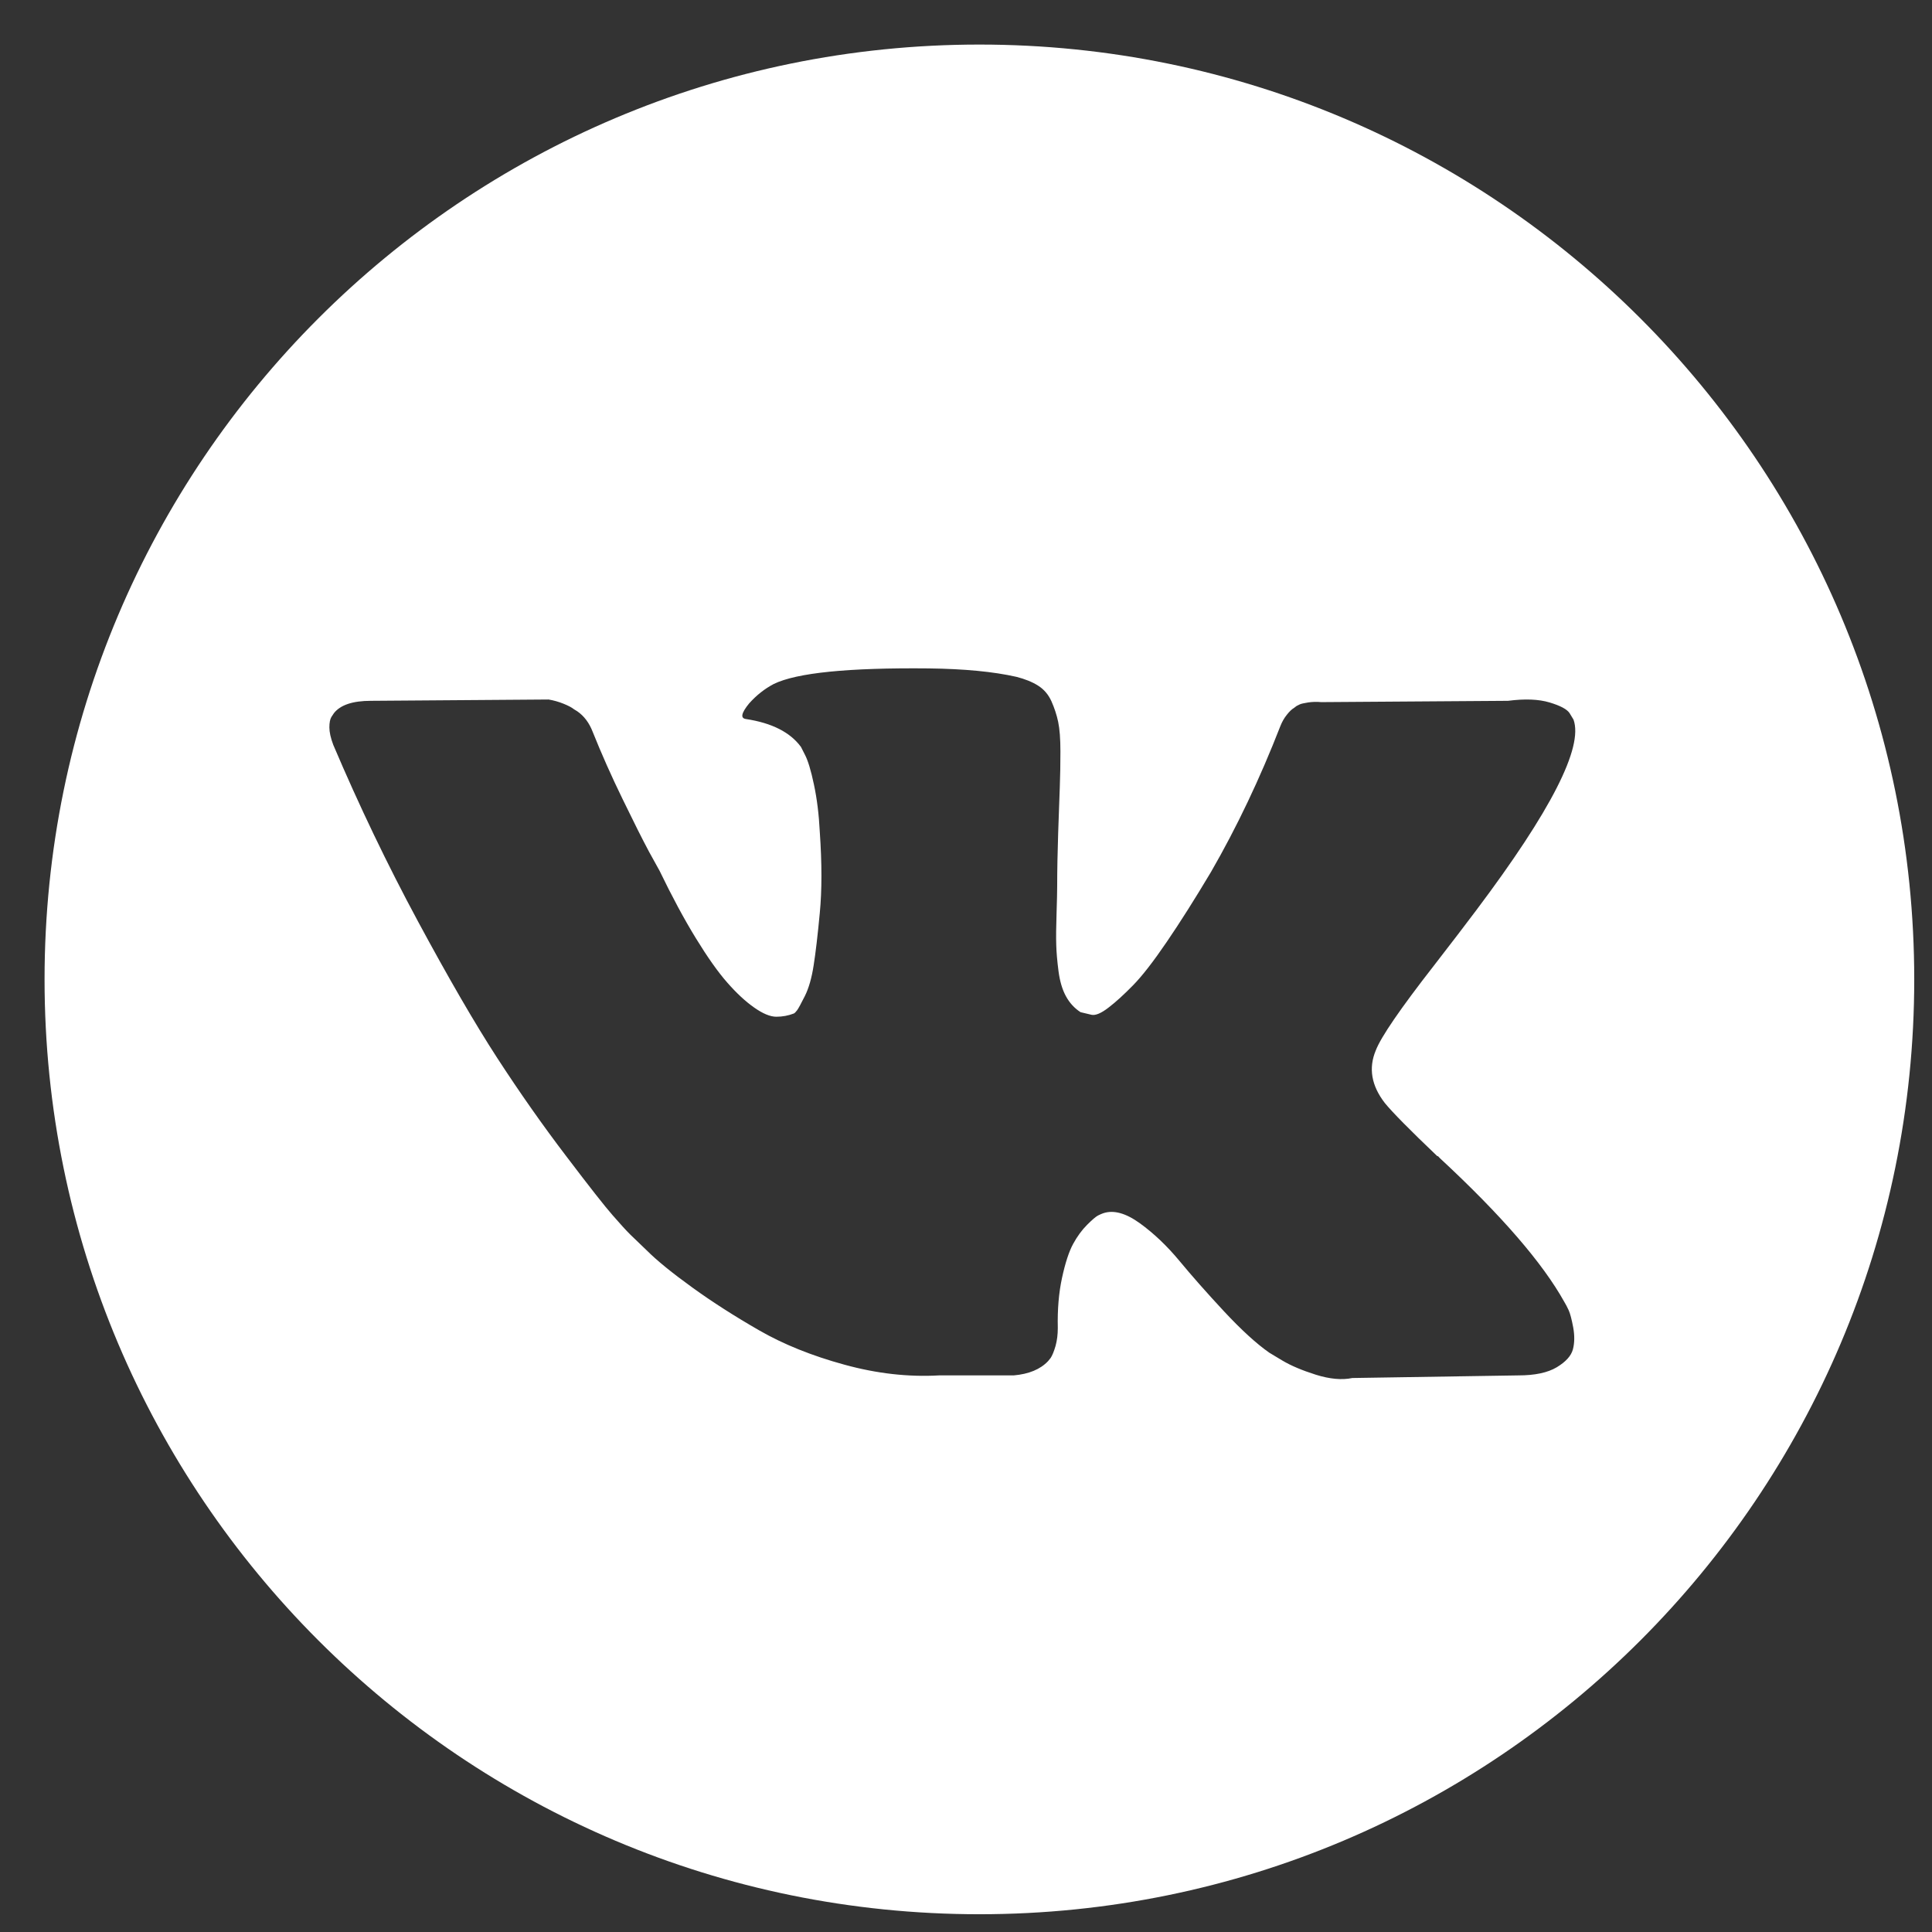 <?xml version="1.0" encoding="UTF-8"?> <svg xmlns="http://www.w3.org/2000/svg" width="31" height="31" viewBox="0 0 31 31" fill="none"><rect x="0" y="0" width="31" height="31" fill="#333333" stroke="none"/> <g clip-path="url(#clip0_97_782)"> <path d="M15.715 0.715C7.431 0.715 0.715 7.431 0.715 15.715C0.715 23.999 7.431 30.715 15.715 30.715C23.999 30.715 30.715 23.999 30.715 15.715C30.715 7.431 23.999 0.715 15.715 0.715ZM22.22 17.698C22.338 17.843 22.618 18.128 23.062 18.551H23.073L23.083 18.561L23.093 18.572L23.114 18.593C24.093 19.502 24.755 20.268 25.102 20.893C25.123 20.927 25.146 20.971 25.17 21.023C25.194 21.075 25.218 21.167 25.243 21.299C25.267 21.431 25.265 21.549 25.238 21.652C25.21 21.756 25.123 21.852 24.978 21.939C24.832 22.026 24.627 22.069 24.363 22.069L21.699 22.111C21.533 22.146 21.338 22.128 21.116 22.059C20.894 21.989 20.714 21.913 20.575 21.83L20.367 21.705C20.158 21.559 19.916 21.337 19.638 21.039C19.36 20.74 19.123 20.471 18.925 20.232C18.727 19.993 18.516 19.792 18.29 19.628C18.064 19.465 17.869 19.411 17.702 19.467C17.681 19.474 17.653 19.486 17.619 19.503C17.584 19.521 17.525 19.571 17.442 19.654C17.358 19.738 17.284 19.84 17.218 19.961C17.152 20.083 17.093 20.263 17.041 20.503C16.989 20.742 16.966 21.011 16.973 21.309C16.973 21.413 16.961 21.509 16.937 21.596C16.912 21.682 16.886 21.747 16.859 21.788L16.817 21.84C16.692 21.972 16.508 22.048 16.265 22.069H15.068C14.576 22.097 14.069 22.04 13.549 21.897C13.029 21.755 12.572 21.571 12.181 21.346C11.788 21.12 11.431 20.892 11.109 20.659C10.786 20.426 10.541 20.227 10.375 20.061L10.115 19.811C10.045 19.742 9.95 19.637 9.829 19.498C9.707 19.36 9.459 19.044 9.085 18.551C8.71 18.059 8.342 17.535 7.981 16.98C7.62 16.424 7.196 15.692 6.706 14.783C6.217 13.875 5.764 12.931 5.348 11.953C5.306 11.842 5.285 11.748 5.285 11.672C5.285 11.596 5.296 11.54 5.317 11.505L5.358 11.443C5.462 11.311 5.66 11.245 5.951 11.245L8.803 11.224C8.886 11.238 8.966 11.261 9.043 11.292C9.119 11.323 9.175 11.352 9.209 11.38L9.261 11.412C9.372 11.488 9.455 11.599 9.511 11.745C9.65 12.092 9.809 12.451 9.99 12.822C10.17 13.193 10.312 13.476 10.416 13.67L10.583 13.972C10.784 14.388 10.978 14.749 11.166 15.055C11.353 15.36 11.521 15.598 11.671 15.768C11.82 15.938 11.964 16.071 12.103 16.168C12.241 16.265 12.359 16.314 12.457 16.314C12.554 16.314 12.647 16.297 12.738 16.262C12.752 16.255 12.769 16.238 12.79 16.21C12.811 16.182 12.852 16.106 12.915 15.981C12.977 15.856 13.024 15.693 13.055 15.492C13.087 15.291 13.12 15.01 13.154 14.649C13.189 14.288 13.189 13.854 13.154 13.348C13.14 13.07 13.109 12.817 13.06 12.588C13.012 12.359 12.963 12.2 12.915 12.109L12.852 11.985C12.679 11.749 12.384 11.6 11.968 11.537C11.877 11.524 11.895 11.44 12.02 11.287C12.138 11.155 12.269 11.052 12.415 10.975C12.783 10.795 13.612 10.712 14.903 10.725C15.472 10.732 15.94 10.777 16.308 10.86C16.446 10.895 16.563 10.942 16.656 11.001C16.75 11.06 16.821 11.143 16.87 11.25C16.918 11.358 16.955 11.469 16.979 11.583C17.003 11.698 17.015 11.856 17.015 12.057C17.015 12.258 17.012 12.449 17.005 12.63C16.998 12.81 16.99 13.055 16.979 13.363C16.969 13.672 16.963 13.959 16.963 14.222C16.963 14.299 16.96 14.444 16.953 14.659C16.946 14.874 16.944 15.041 16.948 15.159C16.951 15.277 16.963 15.417 16.984 15.58C17.005 15.743 17.045 15.879 17.104 15.986C17.163 16.094 17.241 16.178 17.338 16.241C17.394 16.255 17.453 16.269 17.515 16.283C17.578 16.296 17.668 16.259 17.786 16.168C17.904 16.078 18.035 15.958 18.181 15.809C18.327 15.66 18.507 15.428 18.722 15.112C18.937 14.797 19.173 14.424 19.43 13.993C19.846 13.272 20.217 12.491 20.544 11.651C20.571 11.582 20.606 11.521 20.648 11.469C20.689 11.417 20.727 11.38 20.762 11.36L20.804 11.328C20.817 11.321 20.835 11.313 20.856 11.302C20.877 11.292 20.922 11.282 20.991 11.271C21.06 11.261 21.13 11.259 21.199 11.266L24.197 11.245C24.467 11.21 24.689 11.219 24.863 11.271C25.036 11.323 25.144 11.38 25.185 11.443L25.248 11.547C25.407 11.991 24.887 13.01 23.687 14.606C23.52 14.829 23.294 15.124 23.01 15.491C22.469 16.185 22.157 16.64 22.075 16.855C21.956 17.139 22.005 17.42 22.22 17.698Z" fill="white"></path> </g> <defs> <clipPath id="clip0_97_782"> <rect width="30" height="30" fill="white" transform="translate(0.715 0.715)"></rect> </clipPath> </defs> </svg> 